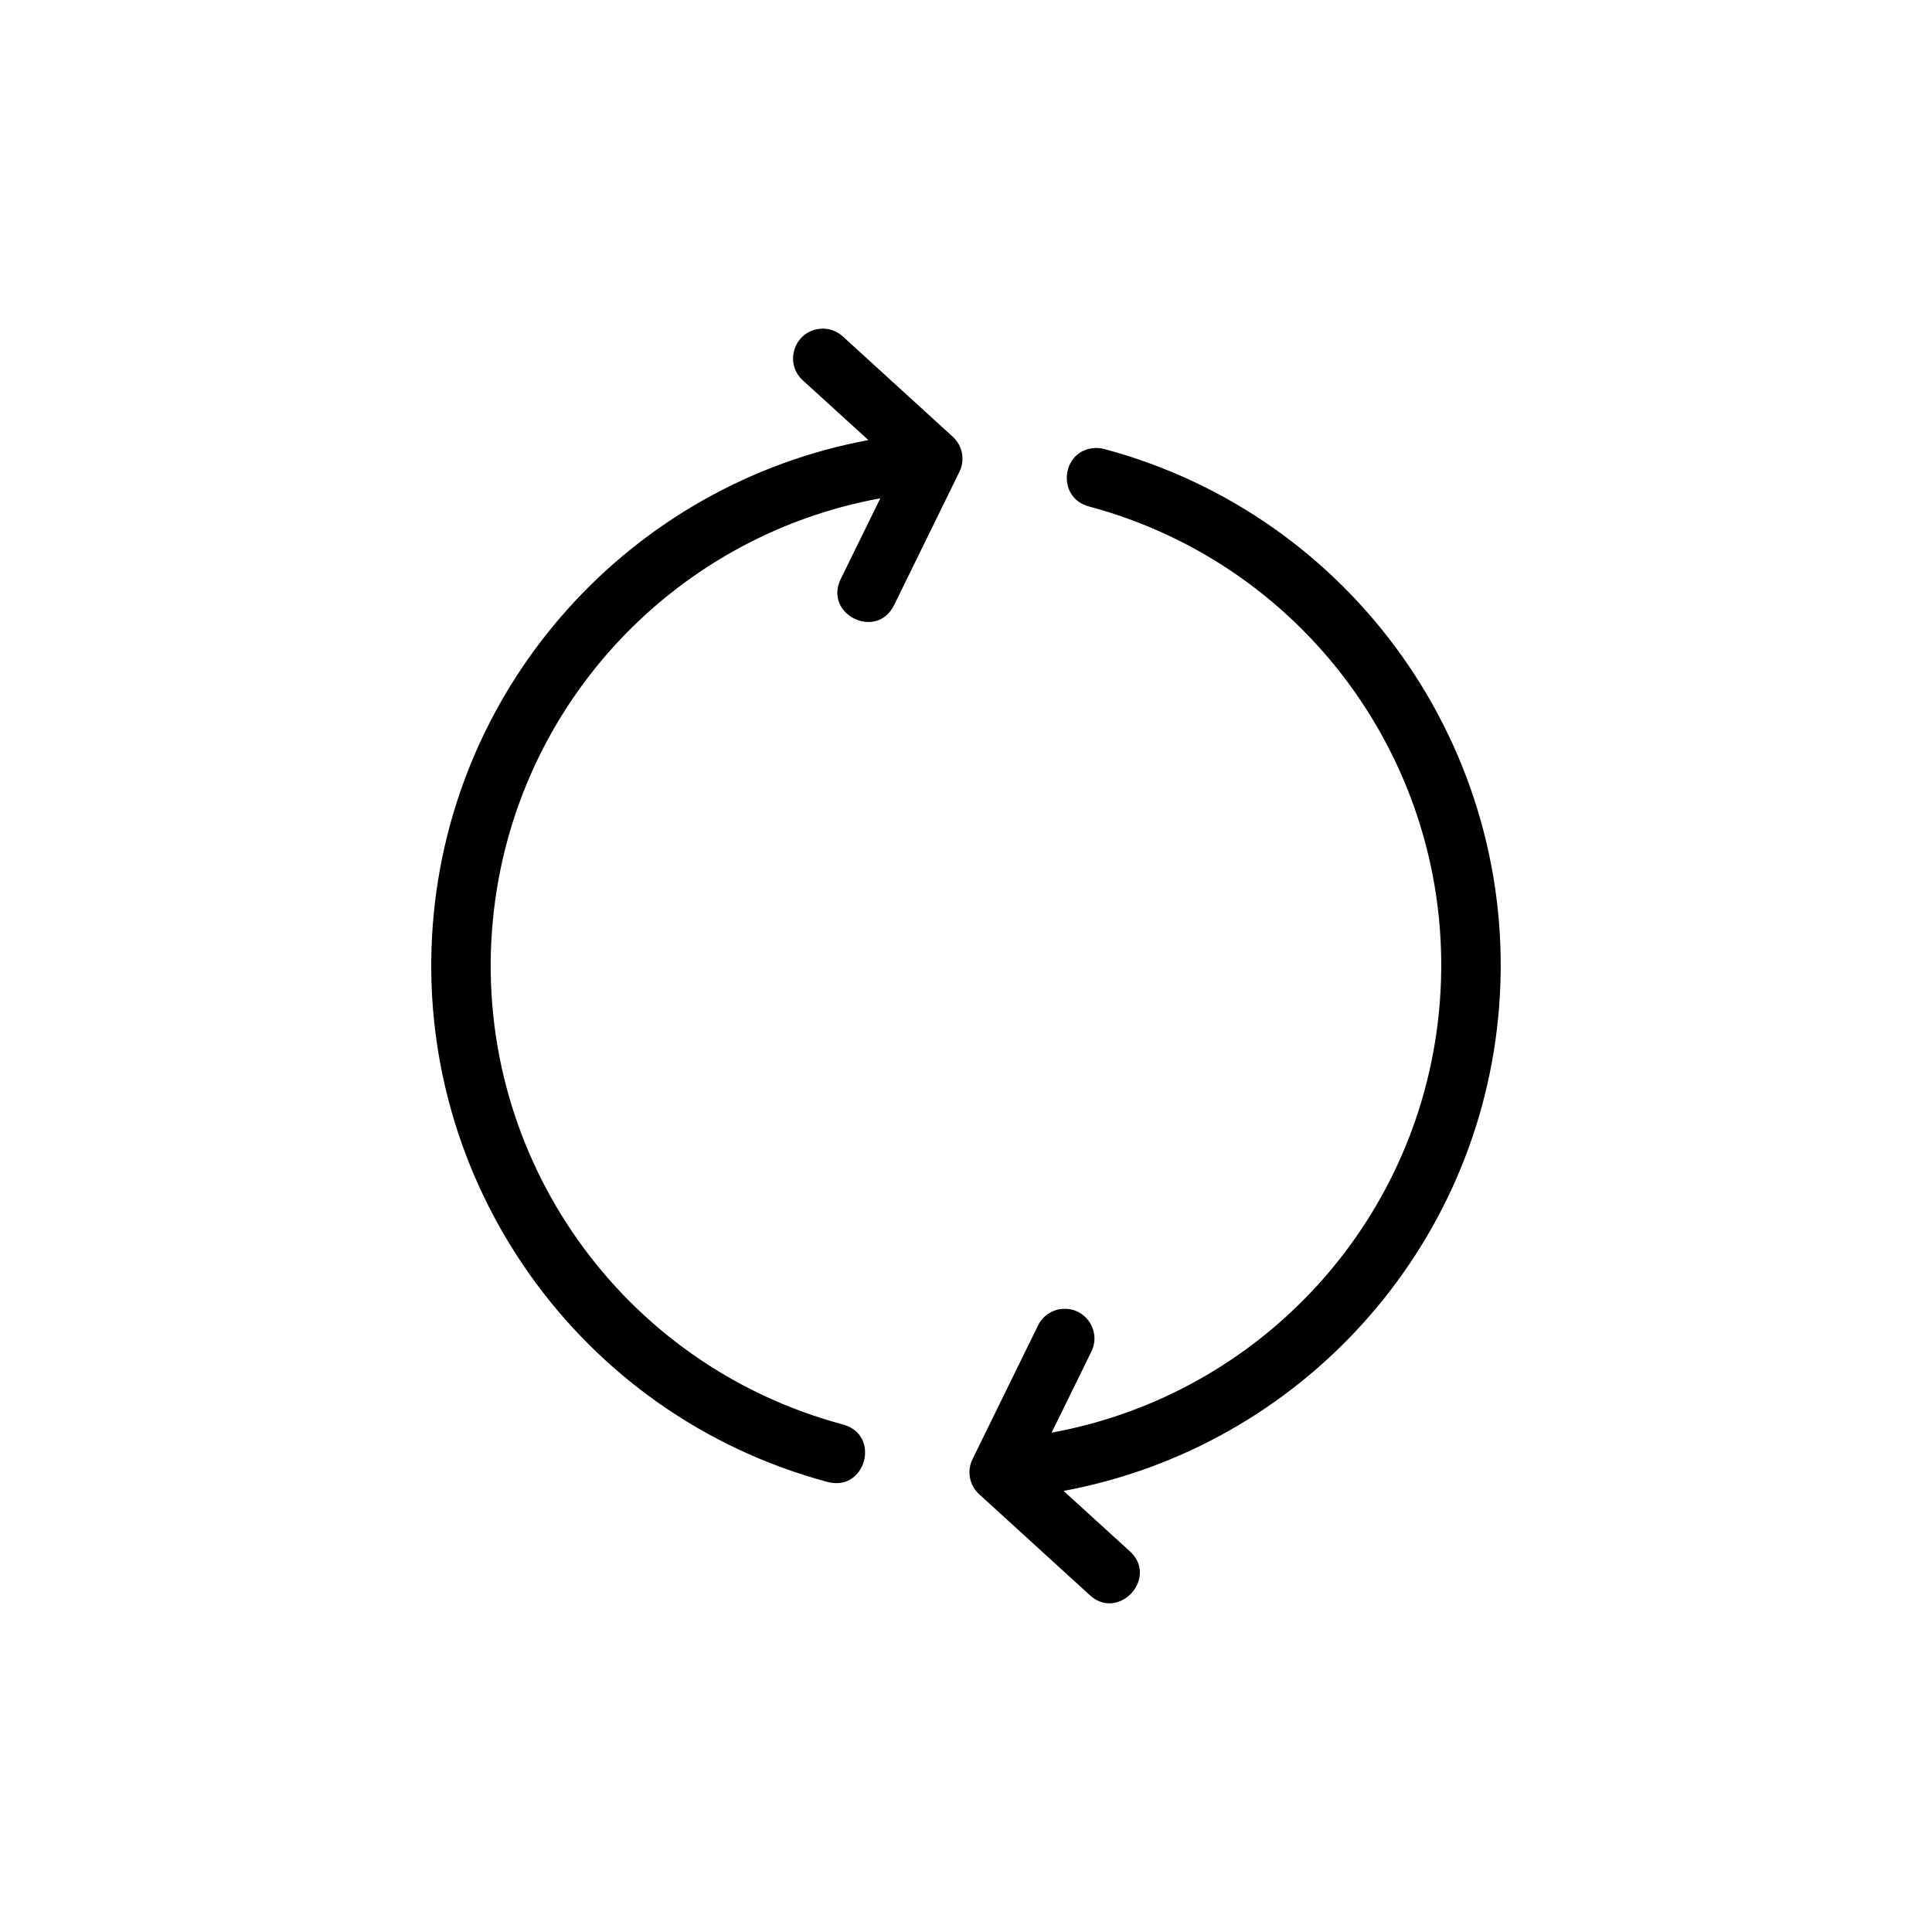 <?xml version="1.0" encoding="UTF-8"?>
<!-- Uploaded to: SVG Repo, www.svgrepo.com, Generator: SVG Repo Mixer Tools -->
<svg fill="#000000" width="800px" height="800px" version="1.1" viewBox="144 144 512 512" xmlns="http://www.w3.org/2000/svg">
 <path d="m361.68 231.11c-7.047 0.336-10.129 9.055-4.859 13.746l17.312 15.773c-62.684 11.621-110.54 64.09-115.44 128.5-5.164 67.91 38.828 129.97 104.61 147.6 10.148 2.727 14.234-12.496 4.09-15.223-58.566-15.691-97.586-70.723-92.988-131.18 4.367-57.453 46.953-104.05 102.89-114.27l-10.484 21.371c-4.613 9.43 9.531 16.348 14.145 6.918l17.312-35.332c1.539-3.148 0.812-6.934-1.785-9.285l-29.059-26.508c-1.551-1.453-3.625-2.219-5.75-2.121zm72.664 31.609c-9.086 0.289-10.543 13.188-1.754 15.5 58.566 15.691 97.586 70.723 92.988 131.18-4.367 57.453-46.953 104.05-102.89 114.27l10.484-21.371c2.773-5.434-1.414-11.82-7.504-11.438-2.875 0.18-5.422 1.914-6.641 4.519l-17.312 35.332c-1.539 3.148-0.812 6.934 1.785 9.285l29.059 26.508c7.769 7.574 18.859-4.578 10.609-11.625l-17.312-15.773c62.684-11.621 110.54-64.09 115.44-128.5 5.164-67.91-38.828-129.97-104.61-147.6-0.762-0.211-1.551-0.301-2.336-0.277z"/>
</svg>